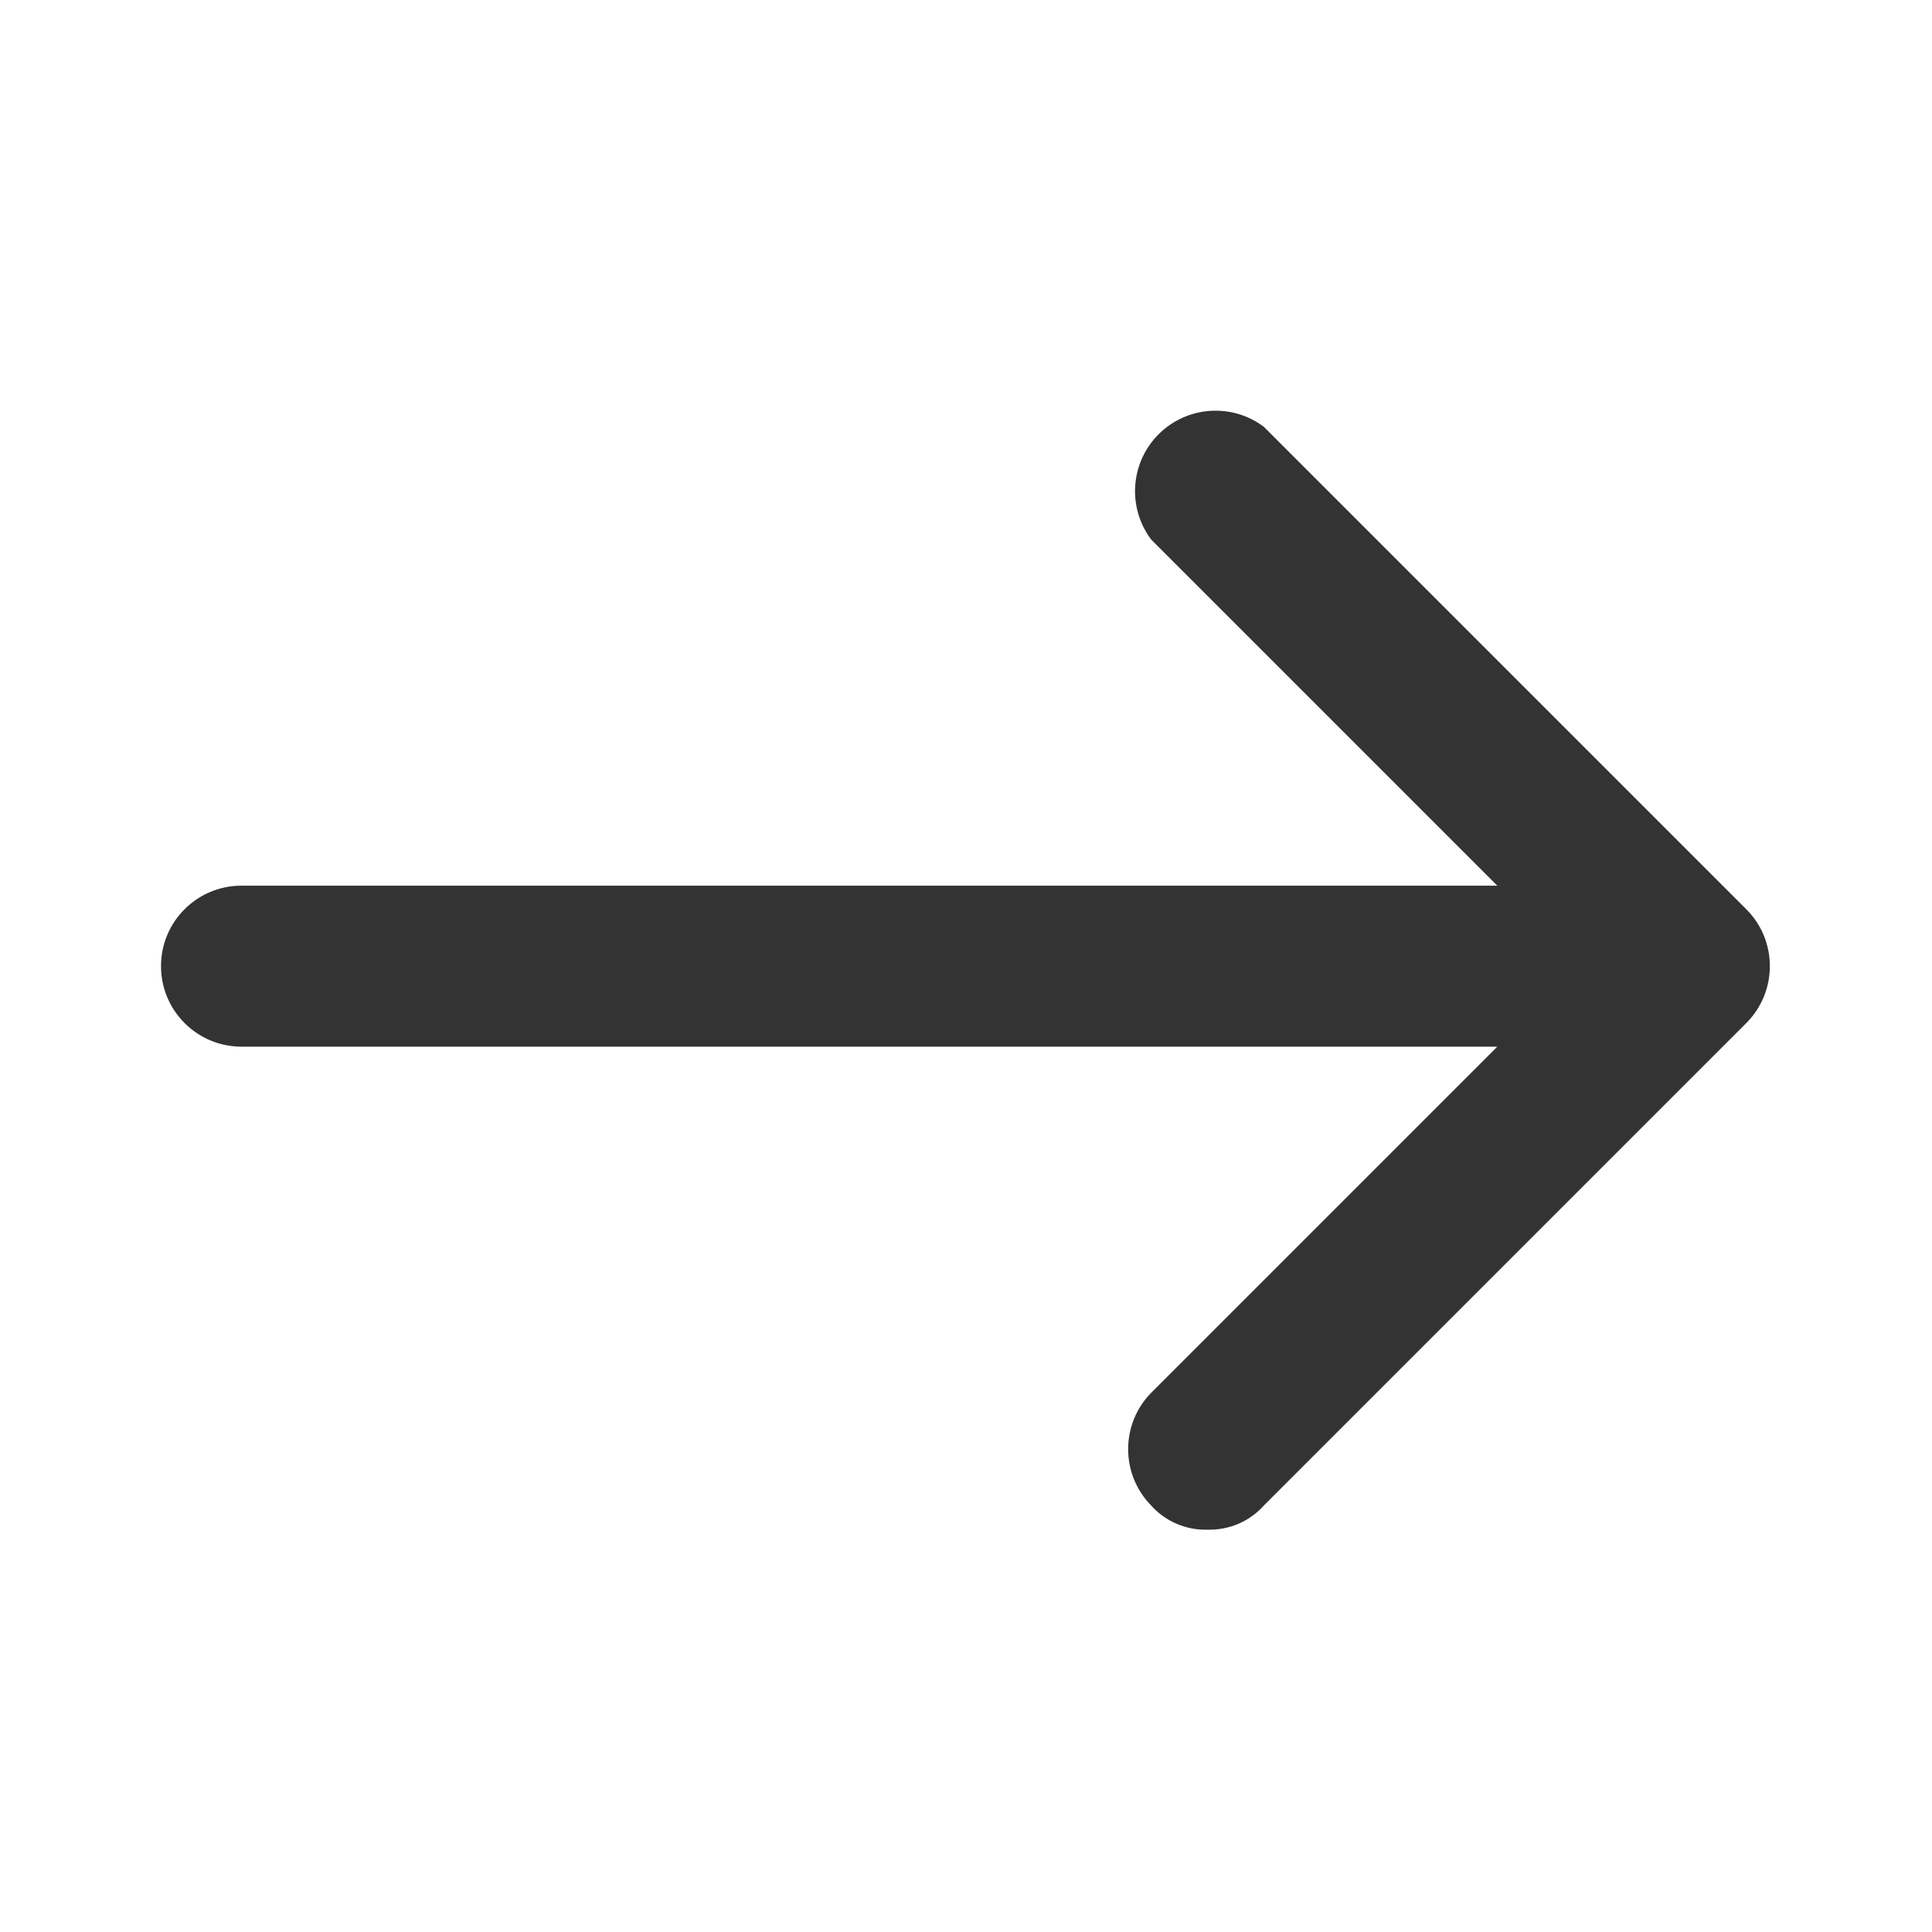<svg width="24" height="24" viewBox="0 0 24 24" fill="none" xmlns="http://www.w3.org/2000/svg">
<path fill-rule="evenodd" clip-rule="evenodd" d="M14.3 18.702C14.477 18.9 14.734 19.01 15 19.002C15.266 19.01 15.523 18.9 15.7 18.702L21.7 12.702C22.081 12.313 22.081 11.69 21.7 11.302L15.7 5.302C15.302 5.003 14.745 5.043 14.393 5.394C14.041 5.746 14.001 6.303 14.3 6.702L18.6 11.002H3C2.448 11.002 2 11.449 2 12.002C2 12.554 2.448 13.002 3 13.002H18.6L14.3 17.302C13.919 17.69 13.919 18.313 14.3 18.702Z" fill="#343334"/>
<mask id="mask0" style="mask-type:alpha" maskUnits="userSpaceOnUse" x="2" y="5" width="20" height="15">
<path fill-rule="evenodd" clip-rule="evenodd" d="M14.3 18.702C14.477 18.9 14.734 19.01 15 19.002C15.266 19.01 15.523 18.9 15.7 18.702L21.7 12.702C22.081 12.313 22.081 11.69 21.7 11.302L15.7 5.302C15.302 5.003 14.745 5.043 14.393 5.394C14.041 5.746 14.001 6.303 14.3 6.702L18.6 11.002H3C2.448 11.002 2 11.449 2 12.002C2 12.554 2.448 13.002 3 13.002H18.6L14.3 17.302C13.919 17.69 13.919 18.313 14.3 18.702Z" fill="white"/>
</mask>
<g mask="url(#mask0)">
</g>
</svg>
